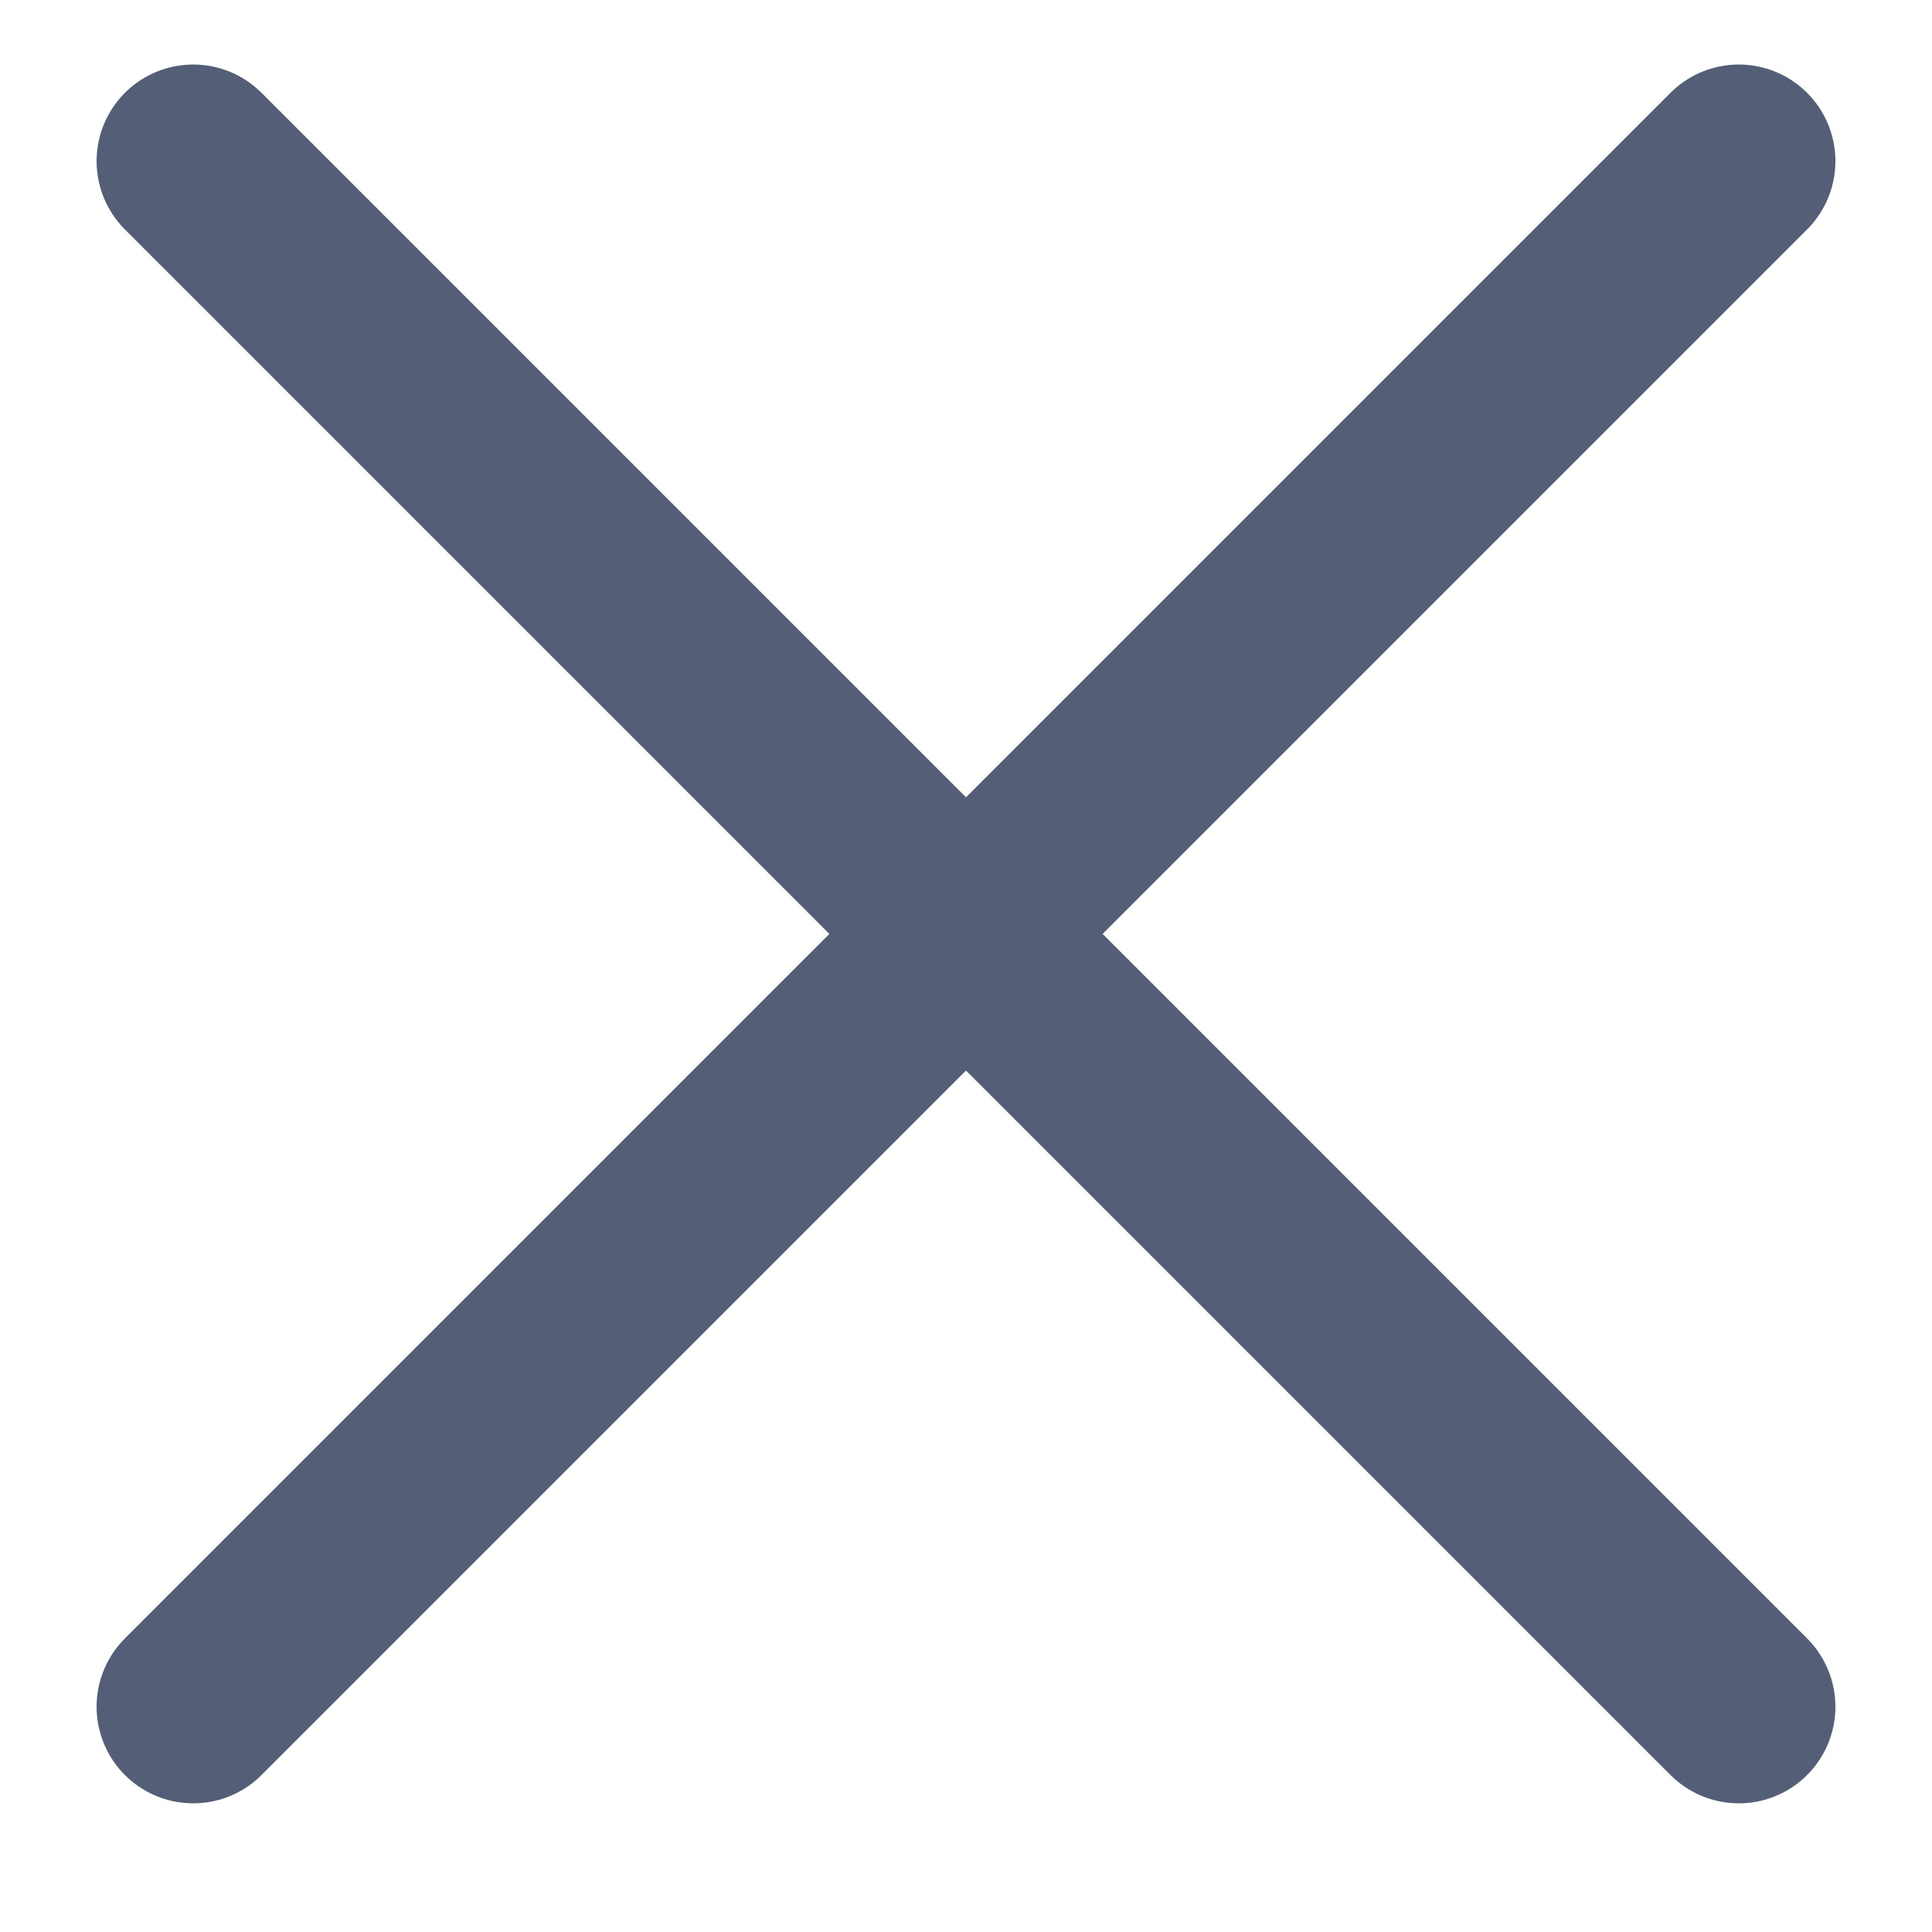 <svg width="10" height="10" viewBox="0 0 10 10" fill="none" xmlns="http://www.w3.org/2000/svg"><path d="M1 8.834L9 0.834M1 0.834L9 8.834" stroke="#545E77" stroke-linecap="round" stroke-linejoin="round"/></svg>